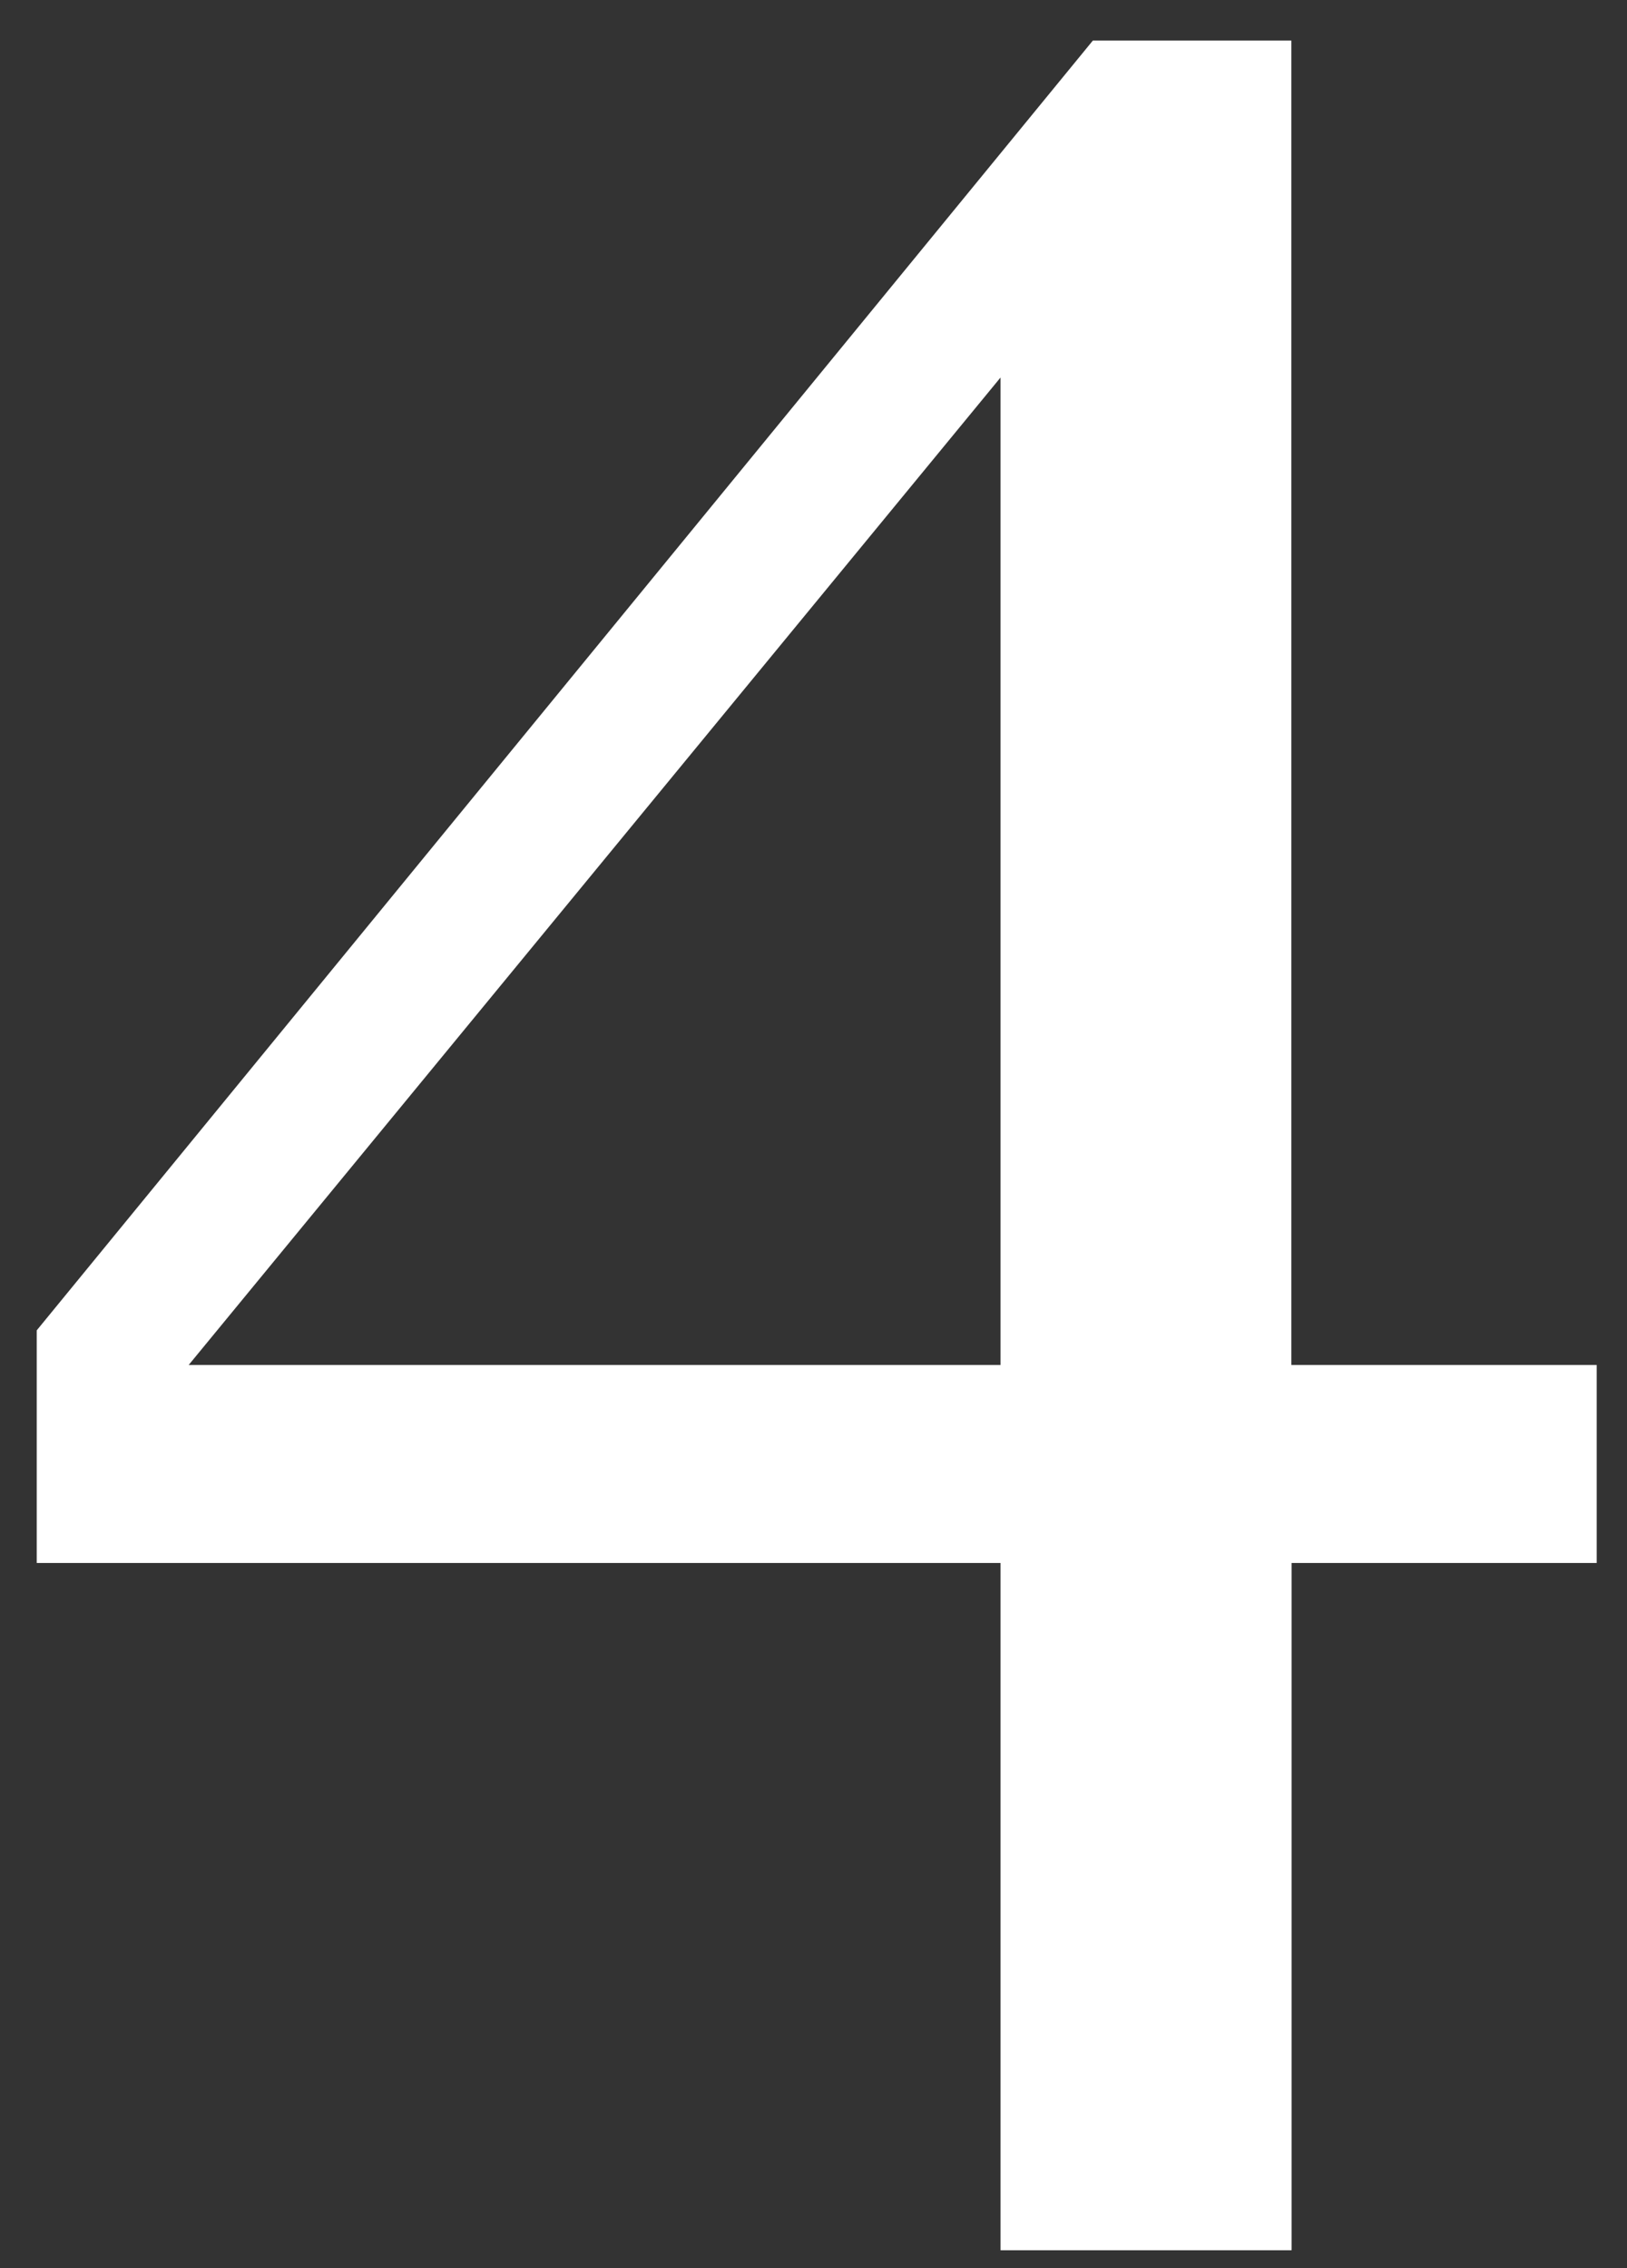 <?xml version="1.0" encoding="UTF-8"?> <!-- Generator: Adobe Illustrator 21.1.0, SVG Export Plug-In . SVG Version: 6.00 Build 0) --> <svg xmlns="http://www.w3.org/2000/svg" xmlns:xlink="http://www.w3.org/1999/xlink" id="Слой_1" x="0px" y="0px" viewBox="0 0 682 950.5" style="enable-background:new 0 0 682 950.5;" xml:space="preserve"><rect x="0" y="0" width="682" height="950.5" fill="#333333" stroke="none"/> <style type="text/css"> .st0{fill:#FFFFFF;} </style> <g> <path class="st0" d="M669.4,655h-128v288h-122V655h-404v-97.5L458.1,17h83.2v555h128V655z M419.4,572V158.2L79.1,572H419.4z"></path> </g> </svg> 